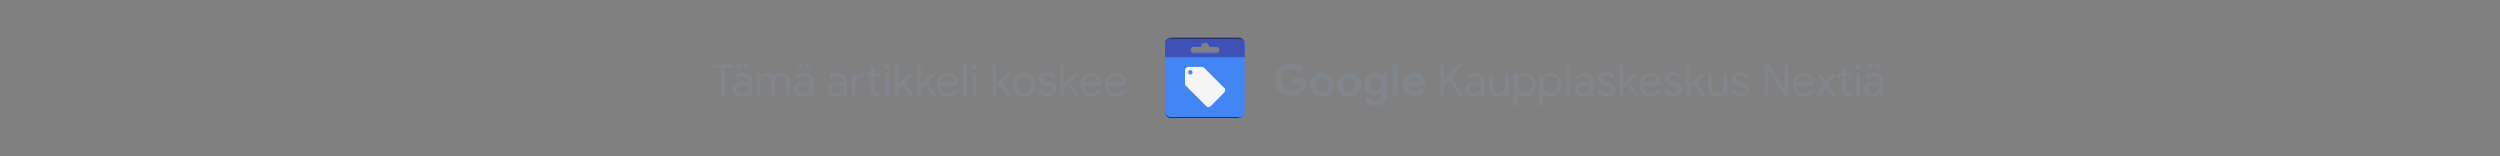 <?xml version="1.0" encoding="UTF-8"?><svg xmlns="http://www.w3.org/2000/svg" xmlns:xlink="http://www.w3.org/1999/xlink" viewBox="0 0 800 50"><rect x="0" y="0" width="800" height="50" fill="#808080" stroke="none"/><defs><style>.cls-1,.cls-2,.cls-3,.cls-4,.cls-5,.cls-6{fill:none;}.cls-7{fill:url(#linear-gradient);}.cls-2{clip-path:url(#clippath-3);}.cls-3{clip-path:url(#clippath-4);}.cls-4{clip-path:url(#clippath-2);}.cls-5{clip-path:url(#clippath-1);}.cls-8{fill:#f5f5f5;}.cls-9{fill:#80868b;}.cls-10{fill:#4285f4;}.cls-11{fill:#3f51b5;}.cls-12{fill:#fff;}.cls-12,.cls-13{isolation:isolate;opacity:.2;}.cls-13{fill:#1a237e;}.cls-14{fill:url(#radial-gradient);}.cls-6{clip-path:url(#clippath);}</style><clipPath id="clippath"><path class="cls-1" d="m396.3,37.8h-21.6c-1.1,0-2-.9-2-2V14.2c0-1.1.9-2,2-2h21.6c1.1,0,2,.9,2,2v21.6c0,1.1-.8,2-2,2Z"/></clipPath><clipPath id="clippath-1"><path class="cls-1" d="m396.3,37.8h-21.6c-1.1,0-2-.9-2-2V14.2c0-1.1.9-2,2-2h21.6c1.1,0,2,.9,2,2v21.6c0,1.1-.8,2-2,2Z"/></clipPath><clipPath id="clippath-2"><path class="cls-1" d="m396.3,37.8h-21.6c-1.1,0-2-.9-2-2V14.2c0-1.1.9-2,2-2h21.6c1.1,0,2,.9,2,2v21.6c0,1.1-.8,2-2,2Z"/></clipPath><clipPath id="clippath-3"><path class="cls-1" d="m396.3,37.8h-21.6c-1.1,0-2-.9-2-2V14.2c0-1.1.9-2,2-2h21.6c1.1,0,2,.9,2,2v21.6c0,1.1-.8,2-2,2Z"/></clipPath><clipPath id="clippath-4"><path class="cls-1" d="m396.3,37.8h-21.6c-1.1,0-2-.9-2-2V14.2c0-1.1.9-2,2-2h21.6c1.1,0,2,.9,2,2v21.6c0,1.1-.8,2-2,2Z"/></clipPath><linearGradient id="linear-gradient" x1="23716" y1="-13594.6" x2="23773.2" y2="-13651.8" gradientTransform="translate(-2531.3 -1674.6) scale(.1 -.1)" gradientUnits="userSpaceOnUse"><stop offset="0" stop-color="#1a237e" stop-opacity=".2"/><stop offset="1" stop-color="#1a237e" stop-opacity="0"/></linearGradient><radialGradient id="radial-gradient" cx="23441.5" cy="-13588" fx="23441.5" fy="-13588" r="274" gradientTransform="translate(-2531.3 -1674.6) scale(.1 -.1)" gradientUnits="userSpaceOnUse"><stop offset="0" stop-color="#fff" stop-opacity=".1"/><stop offset="1" stop-color="#fff" stop-opacity="0"/></radialGradient></defs><g id="Layer_1"><path class="cls-1" d="m369.4,8.8h32.3v32.3h-32.3V8.8Z"/><g class="cls-6"><path class="cls-10" d="m372.8,12.2v25.6h25.6V12.2h-25.6Zm16.6,4.6h-7.5c-.5,0-.9-.4-.9-.9s.4-.9.9-.9h2.4c0-.7.5-1.3,1.3-1.3s1.3.5,1.3,1.3h2.4c.5,0,.9.4.9.9s-.4.9-.9.9Z"/></g><g class="cls-5"><path d="m396.3,12.2h-21.6c-1.1,0-2,.9-2,2h0c0-.9.9-1.9,2-1.9h21.6c1.1,0,2,.9,2,2h0c0-1.3-.8-2.2-2-2.2Z"/></g><g class="cls-4"><path class="cls-11" d="m372.8,12.2v6.1h25.6v-6.1h-25.6Zm16.6,4.6h-7.5c-.5,0-.9-.4-.9-.9s.4-.9.9-.9h2.4c0-.7.5-1.3,1.3-1.3s1.3.5,1.3,1.3h2.4c.5,0,.9.4.9.9s-.4.9-.9.9Z"/></g><g class="cls-2"><path class="cls-12" d="m389.3,16.9h-7.5c-.5,0-.9-.4-.9-.9h0c0,.7.4,1.1.9,1.1h7.5c.5,0,.9-.4.9-.9h0c0,.3-.4.7-.9.8Z"/></g><g class="cls-3"><path class="cls-13" d="m389.3,14.6h-2.4c0-.8-.5-1.3-1.3-1.3s-1.3.5-1.3,1.3h-2.4c-.5,0-.9.4-.9.9h0c0-.4.4-.8.9-.8h2.4c0-.8.5-1.3,1.3-1.3s1.3.5,1.3,1.3h2.4c.5,0,.9.4.9.9h0c0-.5-.4-.9-.9-1.1Z"/></g><path d="m396.3,37.5h-21.6c-1.1,0-2-.9-2-2h0c0,1.2.9,2.2,2,2.2h21.6c1.1,0,2-.9,2-2h0c0,1.1-.8,1.9-2,1.9Z"/><path d="m374.8,12.3h21.6c1.1,0,2,.9,2,2h0c0-1.2-.9-2.2-2-2.2h-21.6c-1.1,0-2,.9-2,2h0c0-.9.9-1.9,2-1.9Z"/><path class="cls-8" d="m391.8,28.2l-6.5-6.5c-.1-.1-.4-.3-.7-.3h-4.3c-.5,0-1.1.4-1.1,1.1v4.3c0,.3.1.5.3.7l6.5,6.5c.1.1.4.3.7.3s.5-.1.7-.3l4.3-4.3c.1-.1.3-.4.3-.7.1-.4,0-.5-.1-.8h0Zm-10.9-4.3c-.4,0-.7-.3-.7-.7s.3-.7.7-.7.7.3.7.7-.3.7-.7.7Z"/><path class="cls-12" d="m391.8,28.2l-6.5-6.5c-.1-.1-.4-.3-.7-.3h-4.3c-.5,0-1.1.4-1.1,1.1h0c0-.4.4-.9,1.1-.9h4.3c.3,0,.5.1.7.3l6.5,6.5c.1.1.3.4.3.7h0c0-.4-.1-.5-.3-.8Zm-10.9-4.3c.4,0,.7-.3.7-.7h0c0,.1-.3.4-.7.4s-.7-.3-.7-.5h0c0,.5.4.8.7.8Z"/><path class="cls-13" d="m380.8,22.7c.4,0,.7.3.7.5h0c0-.5-.3-.8-.7-.8s-.7.3-.7.7h0c.1-.1.4-.4.7-.4Zm10.9,7l-4.3,4.3c-.1.1-.4.3-.7.3s-.5-.1-.7-.3l-6.5-6.5c-.1-.1-.3-.4-.3-.7h0c0,.4.1.7.3.8l6.5,6.5c.1.1.4.3.7.3s.5-.1.7-.3l4.3-4.3c.1-.1.3-.4.3-.7h0c0,.1-.1.4-.3.5Z"/><path class="cls-7" d="m398.4,35l-6.6-6.6c.1.1.3.4.3.7s-.1.5-.3.7l-4.3,4.3c-.1.1-.4.3-.7.3s-.4-.1-.7-.3l3.6,3.6h8.9v-2.7h-.3Z"/><path class="cls-14" d="m398.4,35.8V14.2c0-1.1-.9-2-2-2h-21.6c-1.1,0-2,.9-2,2v21.6c0,1.1.9,2,2,2h21.6c1.2,0,2-.9,2-2Zm-9-19h-7.5c-.5,0-.9-.4-.9-.9s.4-.9.9-.9h2.4c0-.7.5-1.3,1.3-1.3s1.3.5,1.3,1.3h2.4c.5,0,.9.4.9.9s-.4.9-.9.9Z"/></g><g id="Layer_2"><path class="cls-9" d="m230.7,21.8h-2.8v-1.1h6.8v1.1h-2.8v8.9h-1.2v-8.9Z"/><path class="cls-9" d="m235.8,30.6c-.4-.2-.7-.5-1-.8-.2-.4-.3-.8-.3-1.2,0-.8.3-1.3.9-1.8s1.3-.6,2.2-.6.8,0,1.2.1c.4,0,.7.2.8.3v-.4c0-.5-.2-1-.6-1.3-.4-.3-.8-.5-1.4-.5s-.8,0-1.1.3c-.3.2-.6.4-.8.7l-.9-.7c.3-.4.7-.8,1.2-1s1-.4,1.6-.4c1,0,1.7.3,2.3.8.6.5.8,1.2.8,2.1v4.5h-1.1v-1h0c-.2.3-.5.6-.9.9-.4.2-.9.4-1.4.4s-1-.1-1.4-.3Zm2.6-1c.3-.2.6-.5.8-.8.2-.3.3-.7.3-1.1-.2-.1-.5-.3-.8-.4-.3,0-.7-.1-1-.1-.7,0-1.1.1-1.5.4-.3.3-.5.6-.5,1s.1.7.4,1c.3.2.7.4,1.1.4s.8-.1,1.1-.3Zm-2.4-7.8c-.1-.1-.2-.3-.2-.5s0-.4.2-.5.3-.2.5-.2.4,0,.5.2c.1.1.2.3.2.5s0,.4-.2.5c-.1.1-.3.2-.5.2s-.4,0-.5-.2Zm2.3,0c-.2-.1-.2-.3-.2-.5s0-.4.2-.5c.1-.1.3-.2.5-.2s.4,0,.5.2c.1.1.2.3.2.5s0,.4-.2.5c-.1.1-.3.2-.5.2s-.4,0-.5-.2Z"/><path class="cls-9" d="m242.3,23.5h1.1v1.1h0c.2-.4.5-.7.9-.9.4-.2.8-.4,1.3-.4s1,.1,1.4.4c.4.3.7.6.8,1,.3-.4.6-.8,1-1,.4-.3.9-.4,1.4-.4.8,0,1.4.2,1.9.7.4.5.6,1.2.6,2v4.6h-1.2v-4.4c0-.7-.1-1.1-.4-1.4-.3-.3-.7-.4-1.2-.4s-.7.1-1,.3c-.3.2-.5.5-.7.8-.2.3-.2.7-.2,1.1v4h-1.2v-4.4c0-.7-.1-1.2-.4-1.5s-.7-.4-1.2-.4-.7.1-1,.3c-.3.2-.5.5-.7.8s-.2.7-.2,1.1v4h-1.2v-7.1Z"/><path class="cls-9" d="m255.4,30.6c-.4-.2-.7-.5-1-.8-.2-.4-.3-.8-.3-1.2,0-.8.3-1.3.9-1.8s1.3-.6,2.2-.6.8,0,1.2.1c.4,0,.7.2.8.3v-.4c0-.5-.2-1-.6-1.3-.4-.3-.8-.5-1.4-.5s-.8,0-1.1.3c-.3.2-.6.4-.8.7l-.9-.7c.3-.4.7-.8,1.2-1s1-.4,1.6-.4c1,0,1.7.3,2.3.8.6.5.8,1.2.8,2.1v4.5h-1.1v-1h0c-.2.3-.5.6-.9.9-.4.2-.9.4-1.4.4s-1-.1-1.4-.3Zm2.6-1c.3-.2.6-.5.8-.8.2-.3.3-.7.3-1.1-.2-.1-.5-.3-.8-.4-.3,0-.7-.1-1-.1-.7,0-1.1.1-1.5.4-.3.3-.5.6-.5,1s.1.7.4,1c.3.2.7.4,1.1.4s.8-.1,1.1-.3Zm-2.4-7.8c-.1-.1-.2-.3-.2-.5s0-.4.2-.5.3-.2.5-.2.4,0,.5.2c.1.1.2.3.2.5s0,.4-.2.5c-.1.1-.3.2-.5.2s-.4,0-.5-.2Zm2.3,0c-.2-.1-.2-.3-.2-.5s0-.4.2-.5c.1-.1.3-.2.5-.2s.4,0,.5.2c.1.1.2.3.2.5s0,.4-.2.5c-.1.1-.3.2-.5.2s-.4,0-.5-.2Z"/><path class="cls-9" d="m266.1,30.6c-.4-.2-.7-.5-1-.8-.2-.4-.3-.8-.3-1.2,0-.8.3-1.3.9-1.8s1.3-.6,2.2-.6.8,0,1.2.1c.4,0,.7.2.8.3v-.4c0-.5-.2-1-.6-1.3-.4-.3-.8-.5-1.4-.5s-.8,0-1.1.3c-.3.2-.6.4-.8.7l-.9-.7c.3-.4.7-.8,1.2-1s1-.4,1.6-.4c1,0,1.7.3,2.3.8.6.5.8,1.2.8,2.1v4.5h-1.1v-1h0c-.2.3-.5.6-.9.9-.4.2-.9.4-1.4.4s-1-.1-1.4-.3Zm2.6-1c.3-.2.6-.5.8-.8.2-.3.3-.7.3-1.1-.2-.1-.5-.3-.8-.4-.3,0-.7-.1-1-.1-.7,0-1.1.1-1.5.4-.3.3-.5.6-.5,1s.1.7.4,1c.3.2.7.4,1.1.4s.8-.1,1.1-.3Z"/><path class="cls-9" d="m272.6,23.5h1.1v1.1h0c.2-.4.5-.7.9-.9s.8-.3,1.3-.3.4,0,.5,0v1.2c-.2,0-.4,0-.6,0-.6,0-1.1.2-1.5.6-.4.4-.6.9-.6,1.5v3.8h-1.2v-7.1Zm7.2,7.1c-.2,0-.5-.2-.6-.4-.4-.4-.6-.8-.6-1.5v-4.2h-1.2v-1.1h1.2v-2h1.2v2h1.8v1.1h-1.8v3.9c0,.4,0,.7.2.9.2.2.4.3.8.3s.6,0,.8-.2v1.2c-.1,0-.3.1-.4.1-.1,0-.3,0-.6,0s-.6,0-.8-.1Z"/><path class="cls-9" d="m283.2,22c-.2-.2-.3-.4-.3-.6s0-.4.3-.6c.2-.2.4-.2.6-.2s.4,0,.6.2c.2.2.2.4.2.6s0,.4-.2.6-.4.3-.6.3-.4,0-.6-.3Zm0,1.6h1.2v7.1h-1.2v-7.1Z"/><path class="cls-9" d="m286.3,20.6h1.2v6.3l3.4-3.4h1.5c0,0-2.8,2.9-2.8,2.9l2.9,4.2h0c0,0-1.4,0-1.4,0l-2.3-3.4-1.2,1.2v2.2h-1.2v-10Z"/><path class="cls-9" d="m293.4,20.6h1.2v6.3l3.4-3.4h1.5c0,0-2.8,2.9-2.8,2.9l2.9,4.2h0c0,0-1.4,0-1.4,0l-2.3-3.4-1.2,1.2v2.2h-1.2v-10Z"/><path class="cls-9" d="m301.6,30.4c-.5-.3-1-.8-1.3-1.4s-.5-1.2-.5-1.9.1-1.3.4-1.9c.3-.6.7-1,1.2-1.4.5-.3,1.1-.5,1.8-.5s1.3.2,1.8.5c.5.3.9.7,1.2,1.3.3.6.4,1.2.4,1.9s0,.2,0,.4h-5.7c0,.5.2,1,.4,1.4.2.4.5.7.9.8.4.2.7.3,1.1.3.9,0,1.6-.4,2.1-1.3l1,.5c-.3.6-.7,1-1.2,1.4-.5.3-1.2.5-1.9.5s-1.3-.2-1.8-.5Zm3.9-4.1c0-.3-.1-.6-.3-.9-.1-.3-.4-.6-.7-.8-.3-.2-.7-.3-1.2-.3s-1,.2-1.4.5c-.4.4-.6.8-.8,1.4h4.4Z"/><path class="cls-9" d="m308.1,20.6h1.2v10h-1.2v-10Z"/><path class="cls-9" d="m311.2,22c-.2-.2-.3-.4-.3-.6s0-.4.3-.6c.2-.2.4-.2.6-.2s.4,0,.6.2c.2.2.2.4.2.6s0,.4-.2.6-.4.3-.6.3-.4,0-.6-.3Zm0,1.6h1.2v7.1h-1.2v-7.1Z"/><path class="cls-9" d="m317.5,20.6h1.2v6.3l3.4-3.4h1.5c0,0-2.8,2.9-2.8,2.9l2.9,4.2h0c0,0-1.4,0-1.4,0l-2.3-3.4-1.2,1.2v2.2h-1.2v-10Z"/><path class="cls-9" d="m325.8,30.4c-.6-.3-1-.8-1.3-1.4-.3-.6-.5-1.2-.5-1.9s.2-1.3.5-1.9c.3-.6.7-1,1.3-1.4.6-.3,1.2-.5,1.9-.5s1.3.2,1.9.5,1,.8,1.3,1.4c.3.6.5,1.2.5,1.9s-.2,1.3-.5,1.9c-.3.6-.7,1-1.3,1.4s-1.2.5-1.9.5-1.3-.2-1.9-.5Zm3.1-.9c.4-.2.7-.5.9-.9.2-.4.3-.9.3-1.4s-.1-1-.3-1.4c-.2-.4-.5-.7-.9-.9s-.8-.3-1.2-.3-.8.1-1.2.3-.7.5-.9.9c-.2.4-.3.9-.3,1.4s.1,1,.3,1.4c.2.4.5.7.9.9.4.2.8.3,1.2.3s.8-.1,1.2-.3Z"/><path class="cls-9" d="m333.2,30.3c-.5-.4-.9-.8-1.1-1.4l1.1-.5c.2.4.4.8.8,1,.3.2.7.3,1.2.3s.8,0,1.1-.3c.3-.2.5-.4.5-.8s-.1-.5-.4-.7c-.3-.2-.6-.3-1.2-.5l-.9-.2c-.6-.1-1-.4-1.4-.7-.4-.3-.5-.8-.5-1.3s.1-.8.4-1.1c.2-.3.6-.6,1-.7.4-.2.9-.3,1.3-.3s1.2.1,1.7.4c.5.3.8.6,1,1.1l-1,.5c-.3-.6-.9-1-1.7-1s-.7,0-1,.3c-.3.2-.4.4-.4.7s.1.5.3.6c.2.2.5.3.9.4l1,.3c.7.2,1.2.4,1.6.8s.5.8.5,1.3-.1.8-.4,1.2c-.3.3-.6.6-1,.8-.4.2-.9.3-1.4.3-.8,0-1.4-.2-1.9-.5Z"/><path class="cls-9" d="m339.2,20.6h1.2v6.3l3.4-3.4h1.5c0,0-2.8,2.9-2.8,2.9l2.9,4.2h0c0,0-1.4,0-1.4,0l-2.3-3.4-1.2,1.2v2.2h-1.2v-10Z"/><path class="cls-9" d="m347.5,30.4c-.5-.3-1-.8-1.3-1.4s-.5-1.2-.5-1.9.1-1.3.4-1.9c.3-.6.7-1,1.2-1.4.5-.3,1.1-.5,1.8-.5s1.3.2,1.8.5c.5.3.9.7,1.2,1.3.3.6.4,1.2.4,1.9s0,.2,0,.4h-5.7c0,.5.2,1,.4,1.4.2.4.5.7.9.8.4.2.7.3,1.1.3.9,0,1.6-.4,2.1-1.3l1,.5c-.3.6-.7,1-1.2,1.4-.5.3-1.2.5-1.9.5s-1.3-.2-1.8-.5Zm3.9-4.1c0-.3-.1-.6-.3-.9-.1-.3-.4-.6-.7-.8-.3-.2-.7-.3-1.2-.3s-1,.2-1.4.5c-.4.4-.6.8-.8,1.4h4.4Z"/><path class="cls-9" d="m355.4,30.4c-.5-.3-1-.8-1.3-1.4s-.5-1.2-.5-1.9.1-1.3.4-1.9c.3-.6.7-1,1.2-1.4.5-.3,1.1-.5,1.8-.5s1.3.2,1.8.5c.5.3.9.7,1.2,1.3.3.6.4,1.2.4,1.9s0,.2,0,.4h-5.7c0,.5.2,1,.4,1.4.2.4.5.7.9.8.4.2.7.3,1.1.3.9,0,1.6-.4,2.1-1.3l1,.5c-.3.6-.7,1-1.2,1.4-.5.3-1.2.5-1.9.5s-1.3-.2-1.8-.5Zm3.9-4.1c0-.3-.1-.6-.3-.9-.1-.3-.4-.6-.7-.8-.3-.2-.7-.3-1.2-.3s-1,.2-1.4.5c-.4.4-.6.8-.8,1.4h4.4Z"/><path class="cls-9" d="m410.6,30.2c-.8-.5-1.4-1.1-1.9-1.9-.5-.8-.7-1.7-.7-2.7s.2-1.9.7-2.7c.5-.8,1.1-1.4,1.9-1.9.8-.5,1.7-.7,2.7-.7s1.5.1,2.1.4,1.2.7,1.7,1.2l-1.3,1.3c-.3-.4-.7-.6-1.1-.8s-.9-.3-1.4-.3-1.2.1-1.7.4c-.5.3-.9.7-1.2,1.2s-.5,1.1-.5,1.8.2,1.3.5,1.8c.3.5.7.9,1.2,1.2s1.1.4,1.7.4c.9,0,1.7-.3,2.3-.8.2-.2.3-.4.5-.6.1-.3.2-.5.3-.9h-3.2v-1.6h4.9c0,.3,0,.6,0,.9,0,.7-.1,1.3-.3,1.8-.2.6-.5,1.1-.9,1.5-.4.5-1,.9-1.6,1.1-.6.3-1.3.4-2.1.4s-1.8-.2-2.7-.7Z"/><path class="cls-9" d="m421.1,30.4c-.6-.3-1-.8-1.4-1.4-.3-.6-.5-1.2-.5-1.9s.2-1.4.5-1.9c.3-.6.8-1,1.4-1.4.6-.3,1.2-.5,2-.5s1.4.2,2,.5c.6.3,1,.8,1.4,1.4s.5,1.2.5,1.9-.2,1.4-.5,1.9c-.3.6-.8,1-1.4,1.4-.6.3-1.2.5-2,.5s-1.4-.2-2-.5Zm3-1.4c.3-.2.5-.4.7-.7s.3-.7.3-1.1,0-.8-.3-1.1-.4-.6-.7-.7-.6-.3-1-.3-.7,0-1,.3-.5.4-.7.7c-.2.3-.3.7-.3,1.1s0,.8.3,1.1c.2.3.4.6.7.7s.6.3,1,.3.7,0,1-.3Z"/><path class="cls-9" d="m429.7,30.4c-.6-.3-1-.8-1.4-1.4-.3-.6-.5-1.2-.5-1.9s.2-1.4.5-1.9c.3-.6.8-1,1.4-1.4.6-.3,1.2-.5,2-.5s1.4.2,2,.5c.6.3,1,.8,1.4,1.4s.5,1.2.5,1.9-.2,1.4-.5,1.9c-.3.6-.8,1-1.4,1.4-.6.3-1.2.5-2,.5s-1.4-.2-2-.5Zm3-1.4c.3-.2.5-.4.7-.7s.3-.7.3-1.1,0-.8-.3-1.1-.4-.6-.7-.7-.6-.3-1-.3-.7,0-1,.3-.5.4-.7.7c-.2.3-.3.7-.3,1.1s0,.8.3,1.1c.2.3.4.6.7.7s.6.3,1,.3.7,0,1-.3Z"/><path class="cls-9" d="m437.9,33.3c-.6-.4-1-.9-1.2-1.5l1.7-.7c.1.4.4.6.7.8.3.2.7.3,1,.3.6,0,1-.2,1.4-.5.3-.4.5-.9.5-1.5v-.6h-.1c-.2.3-.5.6-.9.7s-.8.3-1.2.3-1.1-.2-1.6-.5c-.5-.3-.9-.7-1.2-1.3-.3-.6-.5-1.2-.5-1.9s.2-1.4.5-1.9c.3-.6.7-1,1.2-1.3.5-.3,1.1-.5,1.6-.5s.9,0,1.2.3.7.4.9.7h.1v-.8h1.8v6.6c0,.8-.1,1.4-.4,2-.3.6-.7,1-1.3,1.3-.6.3-1.2.5-1.9.5s-1.7-.2-2.3-.6Zm3.6-4.8c.4-.4.5-.9.5-1.5s-.2-1.1-.5-1.5c-.4-.4-.8-.5-1.3-.5s-1,.2-1.3.5c-.4.4-.5.8-.5,1.5s.2,1.1.5,1.5.8.5,1.3.5,1-.2,1.3-.5Z"/><path class="cls-9" d="m445.6,20.6h1.8v10h-1.8v-10Z"/><path class="cls-9" d="m450.6,30.4c-.6-.3-1-.8-1.3-1.4-.3-.6-.5-1.2-.5-1.9s.2-1.3.5-1.9c.3-.6.8-1,1.3-1.4.6-.3,1.2-.5,1.9-.5s1.4.2,1.9.5c.5.3.9.8,1.2,1.3s.4,1.2.4,1.8,0,.4,0,.6h-5.4c0,.6.3,1,.7,1.3s.8.4,1.3.4.8,0,1.1-.3c.3-.2.5-.4.7-.7l1.5.7c-.7,1.3-1.8,1.9-3.3,1.9s-1.3-.2-1.9-.5Zm3.6-4.2c0-.2,0-.4-.2-.7-.1-.2-.3-.4-.6-.5s-.6-.2-.9-.2-.8.1-1.1.4c-.3.3-.5.6-.7,1h3.6Z"/><path class="cls-9" d="m460.9,20.6h1.2v5.3h0l4.5-5.3h1.5c0,0-3.7,4.3-3.7,4.3l4,5.6h0c0,0-1.4,0-1.4,0l-3.3-4.8-1.6,1.8v2.9h-1.2v-10Z"/><path class="cls-9" d="m470.2,30.6c-.4-.2-.7-.5-1-.8-.2-.4-.3-.8-.3-1.2,0-.8.3-1.3.9-1.8s1.3-.6,2.2-.6.8,0,1.2.1c.4,0,.7.2.8.3v-.4c0-.5-.2-1-.6-1.3-.4-.3-.8-.5-1.4-.5s-.8,0-1.1.3c-.3.2-.6.4-.8.7l-.9-.7c.3-.4.7-.8,1.2-1,.5-.2,1-.4,1.6-.4,1,0,1.7.3,2.3.8.6.5.8,1.2.8,2.1v4.5h-1.1v-1h0c-.2.3-.5.6-.9.9-.4.2-.9.4-1.4.4s-1-.1-1.4-.3Zm2.6-1c.3-.2.6-.5.8-.8.2-.3.3-.7.3-1.1-.2-.1-.5-.3-.8-.4-.3,0-.7-.1-1-.1-.7,0-1.1.1-1.5.4-.3.3-.5.6-.5,1s.1.7.4,1c.3.2.7.4,1.1.4s.8-.1,1.1-.3Z"/><path class="cls-9" d="m477.3,30.1c-.5-.5-.7-1.2-.7-2.1v-4.5h1.2v4.3c0,.7.2,1.2.5,1.5.3.3.7.5,1.2.5s.8-.1,1.1-.3c.3-.2.6-.5.7-.8.2-.3.3-.7.3-1.1v-4h1.2v7.1h-1.1v-1h0c-.2.4-.5.7-.9.9-.4.2-.9.4-1.4.4-.9,0-1.5-.3-2-.8Z"/><path class="cls-9" d="m484.5,23.5h1.1v1.1h0c.2-.4.5-.7,1-.9.4-.2.9-.4,1.5-.4s1.2.2,1.7.5c.5.3.9.8,1.2,1.4.3.6.4,1.2.4,1.9s-.1,1.4-.4,2-.7,1-1.2,1.4c-.5.3-1.1.5-1.7.5s-1-.1-1.5-.4c-.4-.2-.8-.5-1-.9h0v1c0,0,0,3.1,0,3.1h-1.2v-10.2Zm4.7,5.9c.4-.2.7-.5.9-1,.2-.4.3-.9.3-1.4s-.1-1-.3-1.4c-.2-.4-.5-.7-.9-1-.4-.2-.8-.3-1.2-.3s-.8.1-1.2.3c-.4.2-.6.5-.9,1-.2.4-.3.9-.3,1.4s.1,1,.3,1.4c.2.4.5.7.9,1,.4.2.7.3,1.2.3s.8-.1,1.2-.3Z"/><path class="cls-9" d="m492.7,23.5h1.1v1.1h0c.2-.4.5-.7,1-.9.4-.2.9-.4,1.5-.4s1.2.2,1.7.5c.5.3.9.8,1.2,1.4.3.6.4,1.2.4,1.9s-.1,1.4-.4,2-.7,1-1.2,1.4c-.5.3-1.1.5-1.7.5s-1-.1-1.5-.4c-.4-.2-.8-.5-1-.9h0v1c0,0,0,3.1,0,3.1h-1.2v-10.2Zm4.7,5.9c.4-.2.7-.5.9-1,.2-.4.3-.9.3-1.4s-.1-1-.3-1.4c-.2-.4-.5-.7-.9-1-.4-.2-.8-.3-1.2-.3s-.8.1-1.2.3c-.4.2-.6.5-.9,1-.2.4-.3.9-.3,1.4s.1,1,.3,1.4c.2.4.5.7.9,1,.4.2.7.3,1.2.3s.8-.1,1.2-.3Z"/><path class="cls-9" d="m501.2,22c-.2-.2-.3-.4-.3-.6s0-.4.3-.6c.2-.2.4-.2.6-.2s.4,0,.6.2c.2.2.2.4.2.6s0,.4-.2.6c-.2.2-.4.3-.6.3s-.4,0-.6-.3Zm0,1.6h1.2v7.1h-1.2v-7.1Z"/><path class="cls-9" d="m505.1,30.6c-.4-.2-.7-.5-1-.8-.2-.4-.3-.8-.3-1.2,0-.8.3-1.3.9-1.8s1.3-.6,2.2-.6.8,0,1.2.1c.4,0,.7.2.8.3v-.4c0-.5-.2-1-.6-1.3-.4-.3-.8-.5-1.4-.5s-.8,0-1.1.3c-.3.2-.6.4-.8.7l-.9-.7c.3-.4.7-.8,1.2-1,.5-.2,1-.4,1.6-.4,1,0,1.7.3,2.3.8.6.5.8,1.2.8,2.1v4.5h-1.1v-1h0c-.2.3-.5.6-.9.9-.4.2-.9.4-1.4.4s-1-.1-1.4-.3Zm2.6-1c.3-.2.6-.5.8-.8.2-.3.3-.7.3-1.1-.2-.1-.5-.3-.8-.4-.3,0-.7-.1-1-.1-.7,0-1.1.1-1.5.4-.3.3-.5.6-.5,1s.1.7.4,1c.3.2.7.4,1.1.4s.8-.1,1.1-.3Z"/><path class="cls-9" d="m512.1,30.3c-.5-.4-.9-.8-1.1-1.4l1.1-.5c.2.4.4.8.8,1,.4.2.7.3,1.2.3s.8,0,1.1-.3c.3-.2.5-.4.5-.8s-.1-.5-.4-.7c-.3-.2-.6-.3-1.2-.5l-.9-.2c-.6-.1-1-.4-1.4-.7s-.5-.8-.5-1.3.1-.8.4-1.1c.2-.3.6-.6,1-.7.4-.2.9-.3,1.3-.3s1.2.1,1.7.4c.5.3.8.6,1,1.1l-1,.5c-.3-.6-.9-1-1.7-1s-.7,0-1,.3c-.3.2-.4.4-.4.7s.1.5.3.6c.2.2.5.3.9.4l1,.3c.7.2,1.2.4,1.6.8s.5.8.5,1.3-.1.8-.4,1.2c-.3.3-.6.6-1,.8-.4.2-.9.3-1.4.3-.8,0-1.4-.2-1.9-.5Z"/><path class="cls-9" d="m518.2,20.6h1.2v6.3l3.4-3.4h1.5c0,0-2.8,2.9-2.8,2.9l2.9,4.2h0c0,0-1.4,0-1.4,0l-2.3-3.4-1.2,1.2v2.2h-1.2v-10Z"/><path class="cls-9" d="m526.4,30.4c-.5-.3-1-.8-1.3-1.4-.3-.6-.5-1.2-.5-1.9s.1-1.3.4-1.9c.3-.6.7-1,1.2-1.4.5-.3,1.1-.5,1.8-.5s1.3.2,1.8.5c.5.3.9.7,1.2,1.3.3.6.4,1.2.4,1.9s0,.2,0,.4h-5.7c0,.5.2,1,.4,1.4.2.4.5.7.9.8.4.2.7.3,1.1.3.9,0,1.6-.4,2.1-1.3l1,.5c-.3.6-.7,1-1.2,1.4-.5.3-1.2.5-1.9.5s-1.3-.2-1.8-.5Zm3.9-4.1c0-.3-.1-.6-.3-.9-.1-.3-.4-.6-.7-.8-.3-.2-.7-.3-1.2-.3s-1,.2-1.4.5c-.4.4-.6.8-.8,1.4h4.4Z"/><path class="cls-9" d="m533.6,30.3c-.5-.4-.9-.8-1.1-1.4l1.1-.5c.2.4.4.8.8,1,.4.2.7.3,1.2.3s.8,0,1.1-.3c.3-.2.5-.4.5-.8s-.1-.5-.4-.7c-.3-.2-.6-.3-1.2-.5l-.9-.2c-.6-.1-1-.4-1.4-.7s-.5-.8-.5-1.3.1-.8.4-1.1c.2-.3.6-.6,1-.7.4-.2.9-.3,1.3-.3s1.2.1,1.7.4c.5.3.8.6,1,1.1l-1,.5c-.3-.6-.9-1-1.7-1s-.7,0-1,.3c-.3.2-.4.4-.4.7s.1.5.3.6c.2.2.5.3.9.4l1,.3c.7.2,1.2.4,1.6.8s.5.8.5,1.3-.1.8-.4,1.2c-.3.3-.6.6-1,.8-.4.2-.9.3-1.4.3-.8,0-1.4-.2-1.9-.5Z"/><path class="cls-9" d="m539.6,20.6h1.2v6.3l3.4-3.4h1.5c0,0-2.8,2.9-2.8,2.9l2.9,4.2h0c0,0-1.4,0-1.4,0l-2.3-3.4-1.2,1.2v2.2h-1.2v-10Z"/><path class="cls-9" d="m547.3,30.1c-.5-.5-.7-1.2-.7-2.1v-4.5h1.2v4.3c0,.7.2,1.2.5,1.5.3.3.7.5,1.2.5s.8-.1,1.1-.3c.3-.2.6-.5.7-.8.2-.3.3-.7.3-1.1v-4h1.2v7.1h-1.1v-1h0c-.2.4-.5.7-.9.9-.4.2-.9.4-1.4.4-.9,0-1.5-.3-2-.8Z"/><path class="cls-9" d="m555,30.3c-.5-.4-.9-.8-1.1-1.4l1.1-.5c.2.4.4.8.8,1,.4.2.7.3,1.2.3s.8,0,1.1-.3c.3-.2.5-.4.5-.8s-.1-.5-.4-.7c-.3-.2-.6-.3-1.2-.5l-.9-.2c-.6-.1-1-.4-1.4-.7s-.5-.8-.5-1.3.1-.8.4-1.1c.2-.3.6-.6,1-.7.4-.2.9-.3,1.3-.3s1.2.1,1.7.4c.5.3.8.6,1,1.1l-1,.5c-.3-.6-.9-1-1.7-1s-.7,0-1,.3c-.3.2-.4.4-.4.7s.1.5.3.6c.2.2.5.3.9.4l1,.3c.7.2,1.2.4,1.6.8s.5.8.5,1.3-.1.8-.4,1.2c-.3.3-.6.6-1,.8-.4.2-.9.3-1.4.3-.8,0-1.4-.2-1.9-.5Z"/><path class="cls-9" d="m564.6,20.6h1.5l5,8h0v-1.9c0,0,0-6,0-6h1.2v10h-1.2l-5.2-8.4h0v1.9c0,0,0,6.4,0,6.4h-1.2v-10Z"/><path class="cls-9" d="m575.5,30.4c-.5-.3-1-.8-1.3-1.4-.3-.6-.5-1.2-.5-1.9s.1-1.3.4-1.9c.3-.6.7-1,1.2-1.4.5-.3,1.1-.5,1.8-.5s1.3.2,1.8.5c.5.3.9.7,1.2,1.3.3.6.4,1.2.4,1.9s0,.2,0,.4h-5.7c0,.5.2,1,.4,1.4.2.4.5.7.9.8.4.2.7.3,1.1.3.9,0,1.6-.4,2.1-1.3l1,.5c-.3.6-.7,1-1.2,1.4-.5.3-1.2.5-1.9.5s-1.3-.2-1.8-.5Zm3.9-4.1c0-.3-.1-.6-.3-.9-.1-.3-.4-.6-.7-.8-.3-.2-.7-.3-1.2-.3s-1,.2-1.4.5c-.4.4-.6.8-.8,1.4h4.4Z"/><path class="cls-9" d="m583.7,27l-2.5-3.5h1.3l1.8,2.6,1.8-2.6h1.4l-2.5,3.5,2.5,3.6h-1.4l-1.8-2.7-1.8,2.7h-1.4l2.5-3.6Z"/><path class="cls-9" d="m590.6,30.7c-.2,0-.5-.2-.6-.4-.4-.4-.6-.9-.6-1.5v-4.3h-1.2v-1.1h1.2v-2h1.2v2h1.8v1.1h-1.8v4c0,.4,0,.7.2.9.2.2.4.3.8.3s.6,0,.8-.2v1.2c-.1,0-.3.1-.4.1s-.3,0-.6,0-.6,0-.8-.1Z"/><path class="cls-9" d="m594,22c-.2-.2-.3-.4-.3-.6s0-.4.3-.6c.2-.2.4-.2.6-.2s.4,0,.6.2c.2.2.2.4.2.6s0,.4-.2.6c-.2.2-.4.3-.6.3s-.4,0-.6-.3Zm0,1.6h1.2v7.1h-1.2v-7.1Z"/><path class="cls-9" d="m597.8,30.6c-.4-.2-.7-.5-1-.8-.2-.4-.3-.8-.3-1.2,0-.8.3-1.3.9-1.8s1.3-.6,2.2-.6.8,0,1.2.1c.4,0,.7.2.8.3v-.4c0-.5-.2-1-.6-1.3-.4-.3-.8-.5-1.4-.5s-.8,0-1.1.3c-.3.2-.6.4-.8.7l-.9-.7c.3-.4.7-.8,1.2-1,.5-.2,1-.4,1.6-.4,1,0,1.7.3,2.3.8.6.5.8,1.2.8,2.1v4.5h-1.1v-1h0c-.2.3-.5.6-.9.9-.4.2-.9.4-1.4.4s-1-.1-1.4-.3Zm2.6-1c.3-.2.6-.5.8-.8.2-.3.3-.7.3-1.1-.2-.1-.5-.3-.8-.4-.3,0-.7-.1-1-.1-.7,0-1.1.1-1.5.4-.3.3-.5.6-.5,1s.1.7.4,1c.3.2.7.4,1.1.4s.8-.1,1.1-.3Zm-2.4-7.8c-.1-.1-.2-.3-.2-.5s0-.4.2-.5c.1-.1.3-.2.5-.2s.4,0,.5.2c.1.1.2.3.2.5s0,.4-.2.5c-.1.1-.3.2-.5.2s-.4,0-.5-.2Zm2.3,0c-.2-.1-.2-.3-.2-.5s0-.4.2-.5.3-.2.5-.2.4,0,.5.2c.1.1.2.3.2.5s0,.4-.2.5c-.1.1-.3.2-.5.2s-.4,0-.5-.2Z"/></g></svg>